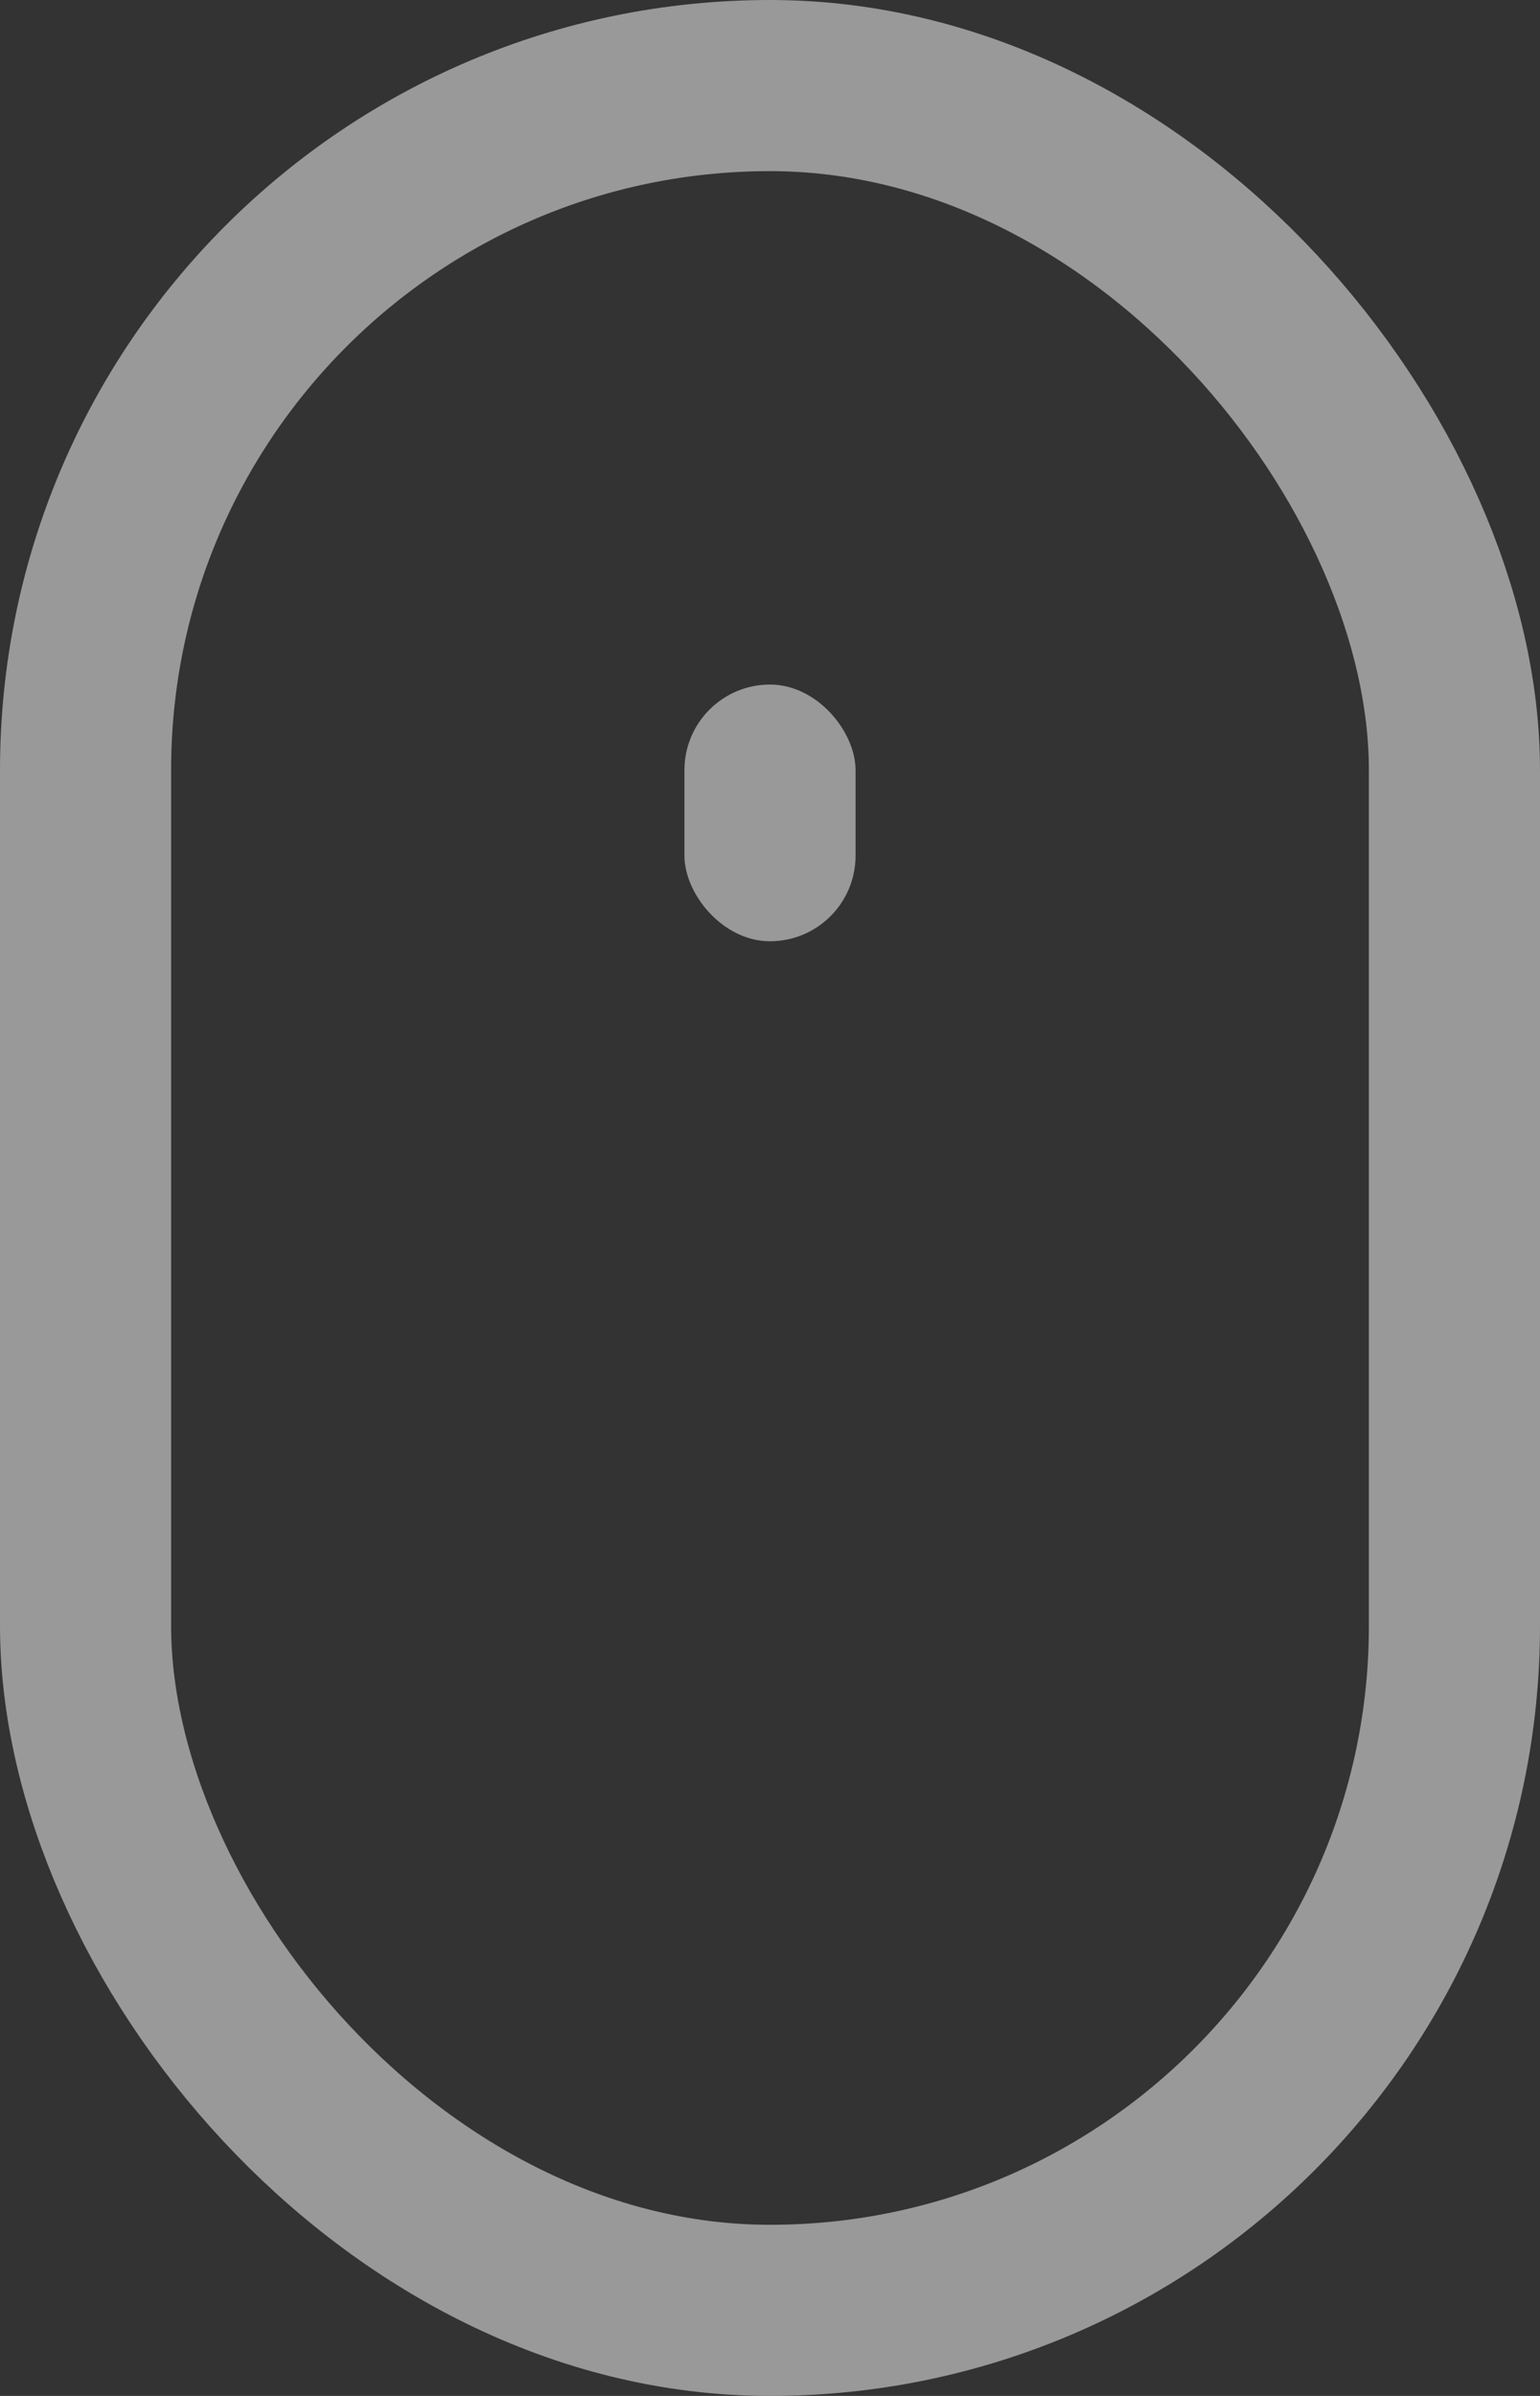 <?xml version="1.0" encoding="UTF-8"?> <svg xmlns="http://www.w3.org/2000/svg" width="18" height="28" viewBox="0 0 18 28" fill="none"><rect x="0" y="0" width="18" height="28" fill="#333333" stroke="none"/> <g opacity="0.5"> <rect x="1" y="1" width="16" height="26" rx="8" stroke="white" stroke-width="2"></rect> <rect x="8" y="8" width="2" height="3" rx="1" fill="white"></rect> </g> </svg> 